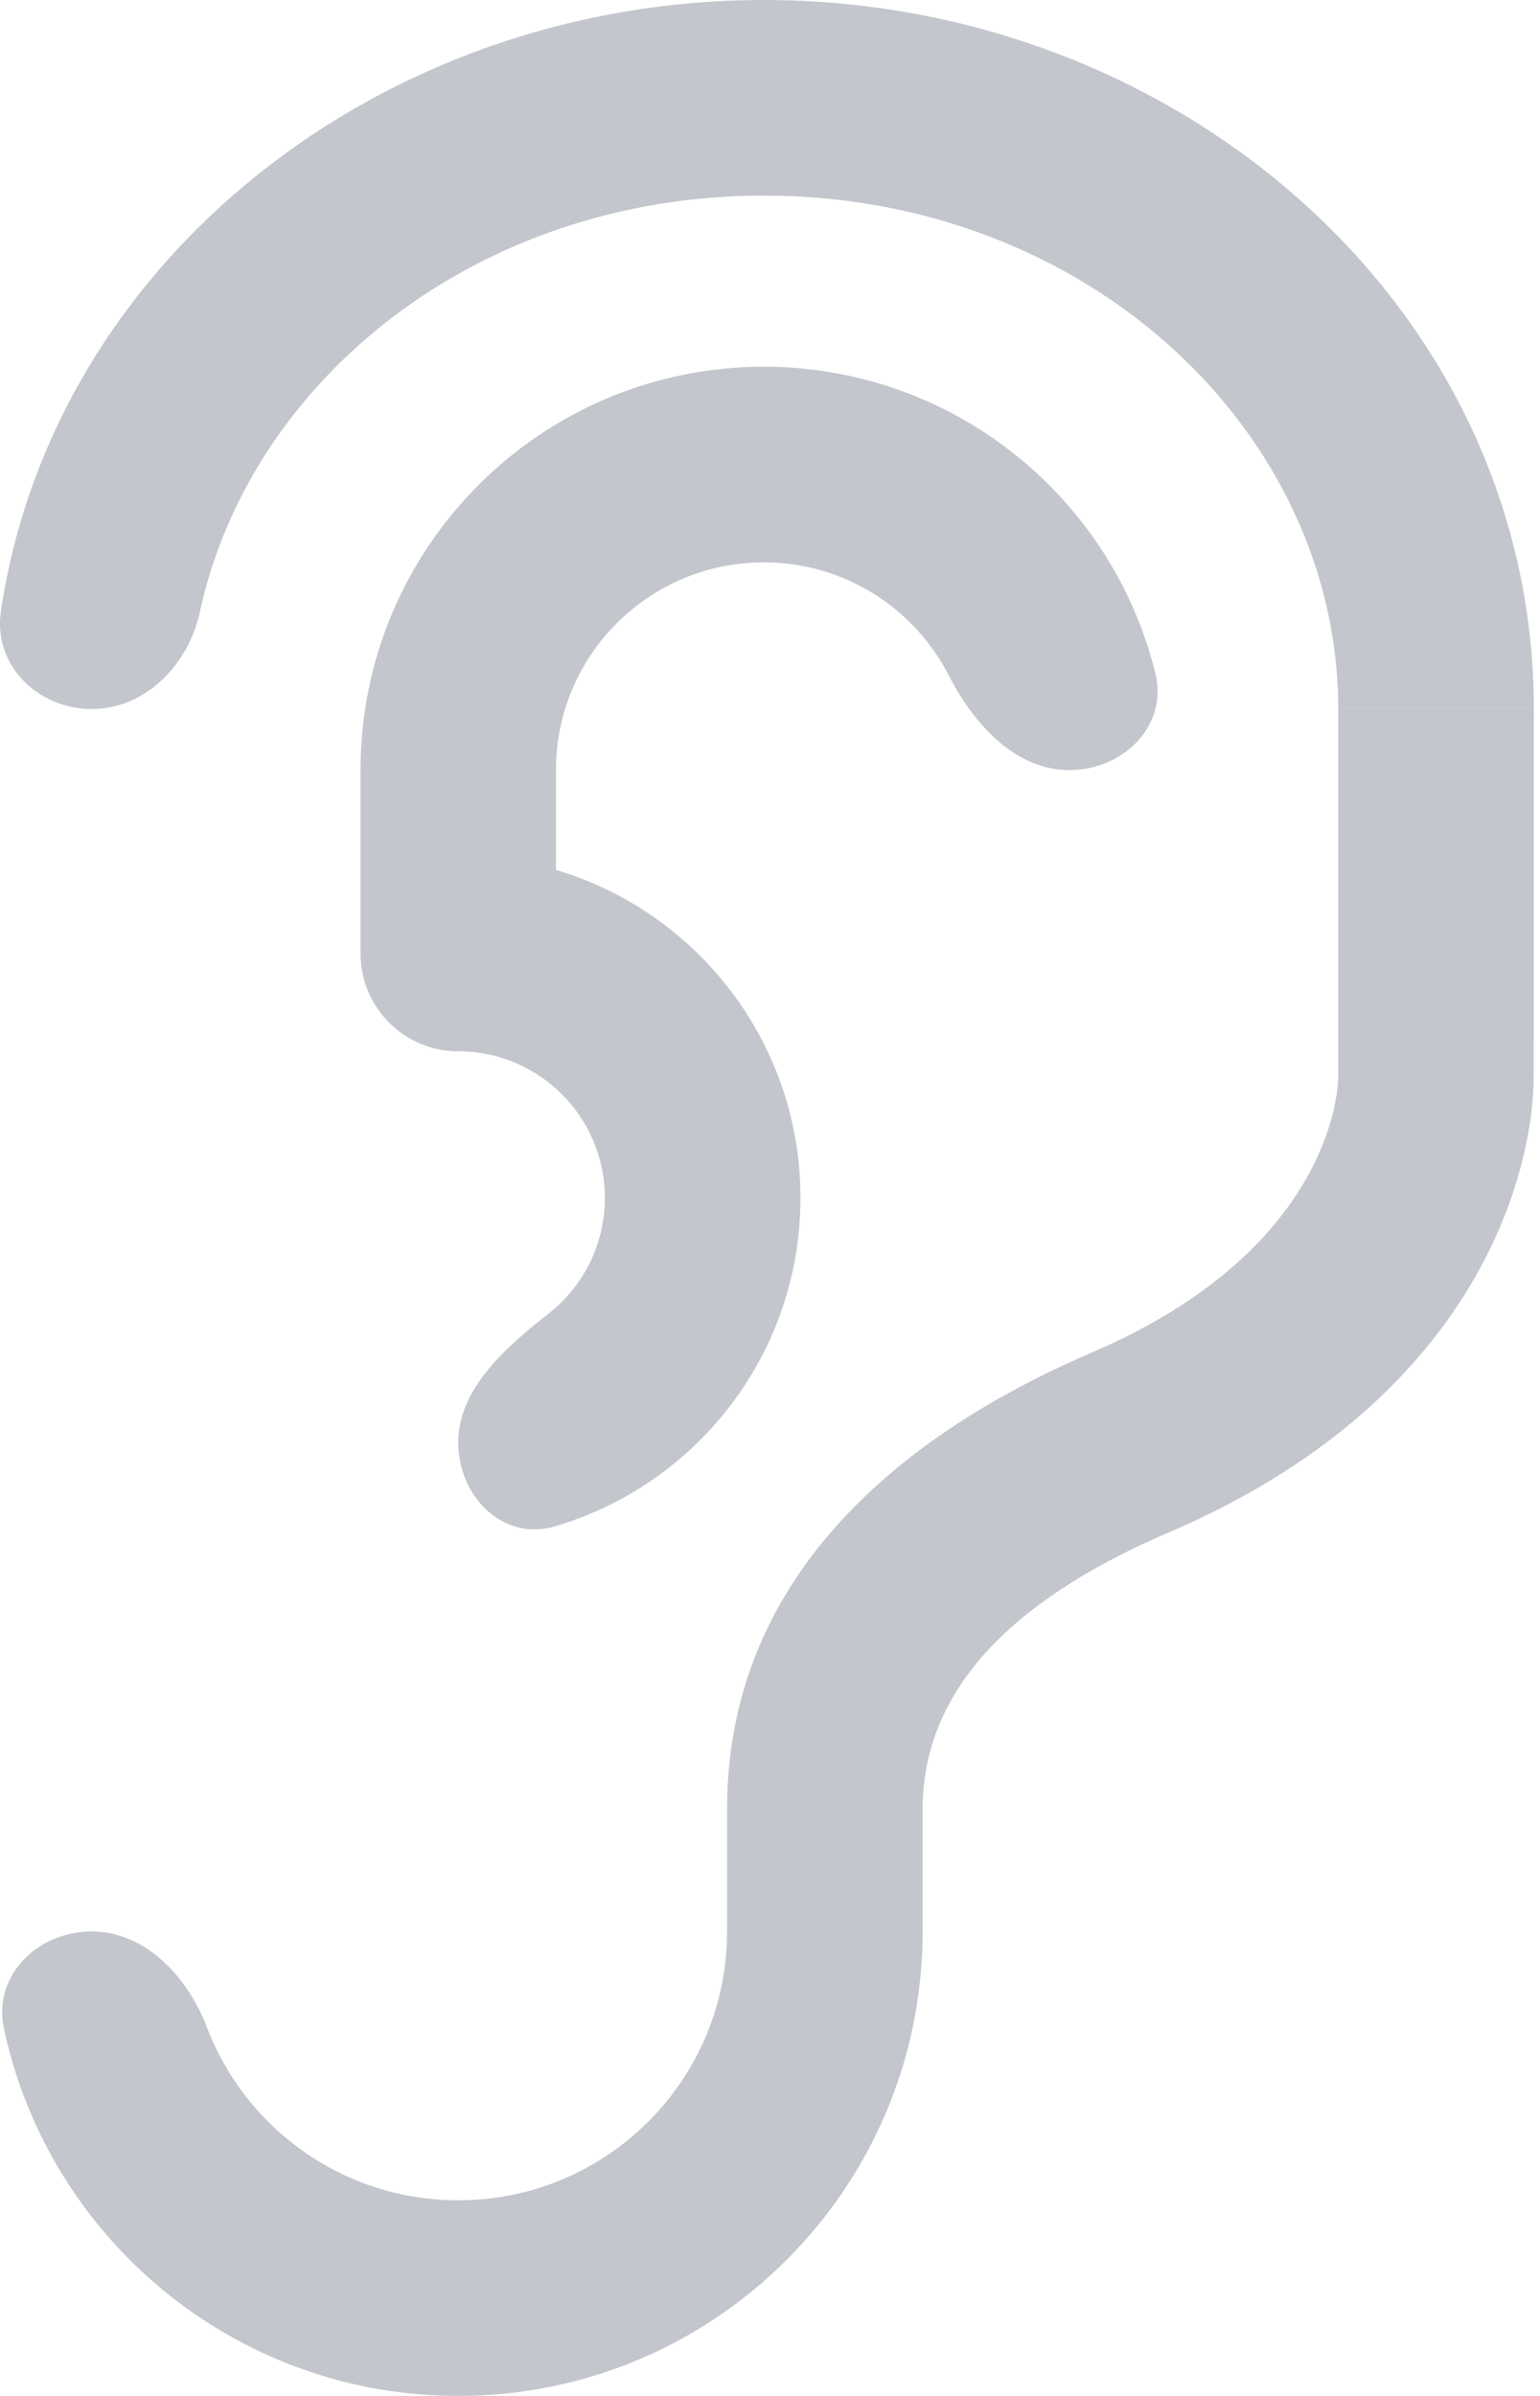 <svg width="9" height="14" viewBox="0 0 9 14" fill="none" xmlns="http://www.w3.org/2000/svg">
<path d="M1.168 3.576C1.461 2.222 2.786 1.143 4.464 1.143C6.37 1.143 7.821 2.536 7.821 4.143H8.964C8.964 1.805 6.897 0 4.464 0C2.233 0 0.309 1.518 0.005 3.573C-0.041 3.885 0.22 4.143 0.535 4.143C0.851 4.143 1.101 3.884 1.168 3.576Z" fill="#C3C6CC"/>
<path d="M6.831 8.954C8.644 8.177 8.963 6.841 8.963 6.286L8.964 4.143H7.821L7.821 6.286C7.821 6.445 7.72 7.329 6.381 7.903C5.523 8.271 4.249 9.05 4.249 10.571V11.286H5.392V10.571C5.392 9.807 6.023 9.3 6.831 8.954Z" fill="#C3C6CC"/>
<path d="M2.678 12.857C3.546 12.857 4.249 12.154 4.249 11.286H5.392C5.392 12.785 4.177 14 2.678 14C1.373 14 0.284 13.08 0.023 11.853C-0.043 11.544 0.219 11.286 0.535 11.286C0.85 11.286 1.096 11.55 1.209 11.845C1.434 12.437 2.007 12.857 2.678 12.857Z" fill="#C3C6CC"/>
<path d="M2.678 6.143C3.151 6.143 3.535 6.527 3.535 7C3.535 7.273 3.407 7.517 3.208 7.674C2.96 7.869 2.678 8.113 2.678 8.429C2.678 8.744 2.939 9.008 3.242 8.919C4.072 8.676 4.678 7.909 4.678 7C4.678 6.094 4.076 5.329 3.249 5.083L3.249 4.5H2.107L2.107 5.571C2.107 5.887 2.362 6.143 2.678 6.143Z" fill="#C3C6CC"/>
<path d="M4.464 3.286C3.793 3.286 3.249 3.829 3.249 4.5H2.107C2.107 3.198 3.162 2.143 4.464 2.143C5.57 2.143 6.499 2.906 6.752 3.934C6.828 4.24 6.565 4.5 6.249 4.5C5.934 4.5 5.69 4.23 5.546 3.949C5.345 3.555 4.936 3.286 4.464 3.286Z" fill="#C3C6CC"/>
</svg>
